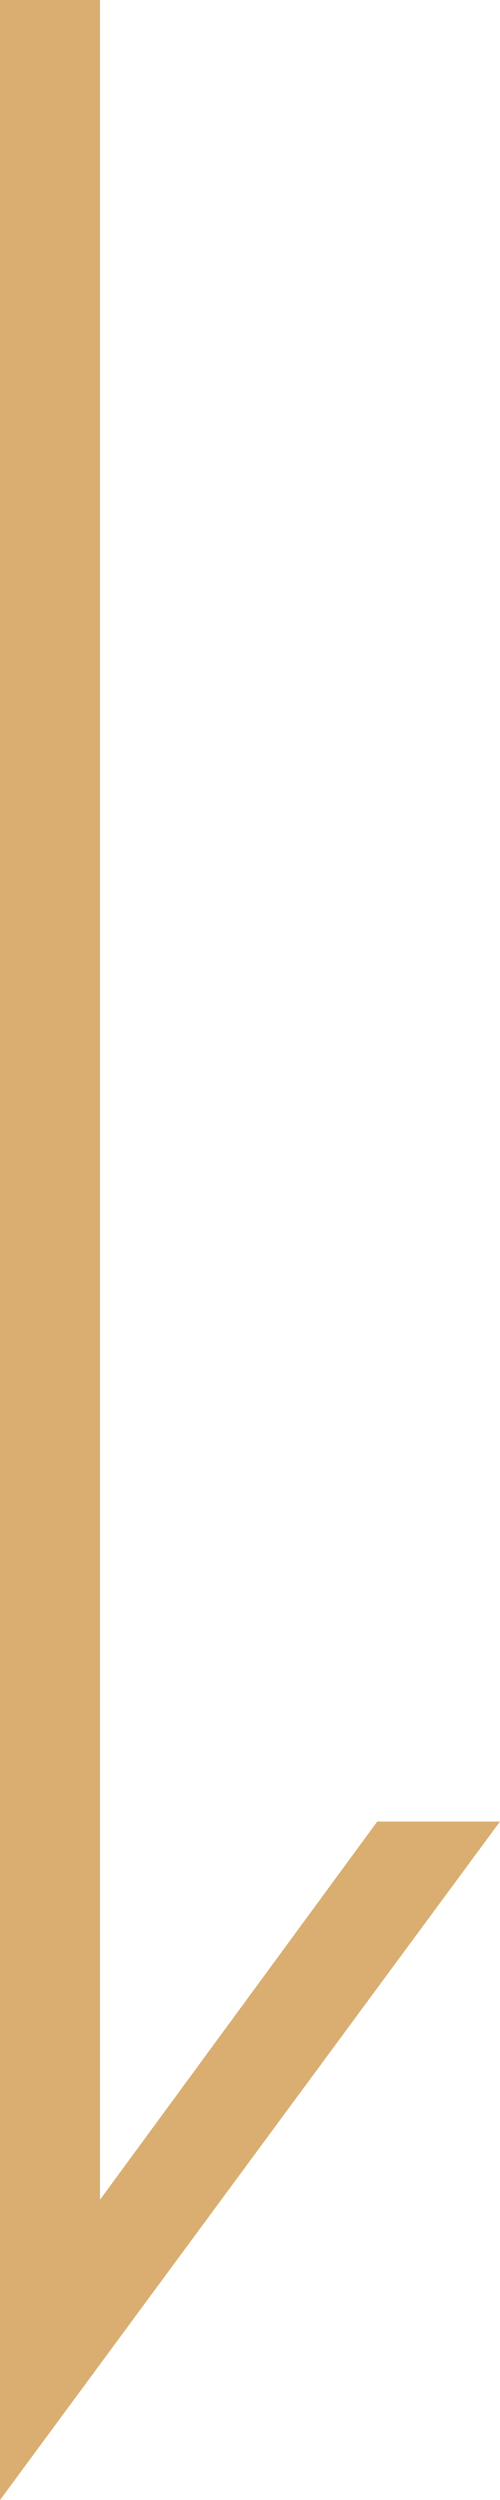 <svg xmlns="http://www.w3.org/2000/svg" id="&#x30EC;&#x30A4;&#x30E4;&#x30FC;_1" data-name="&#x30EC;&#x30A4;&#x30E4;&#x30FC; 1" viewBox="0 0 1.1 5.49"><defs><style>.cls-1{fill:#d9ae70;}</style></defs><polygon class="cls-1" points="0.14 5.23 0 5.23 0 0 0.22 0 0.22 5.18 0.14 5.23"></polygon><polygon class="cls-1" points="1.1 4 0 5.49 0 5.13 0.83 4 1.1 4"></polygon></svg>